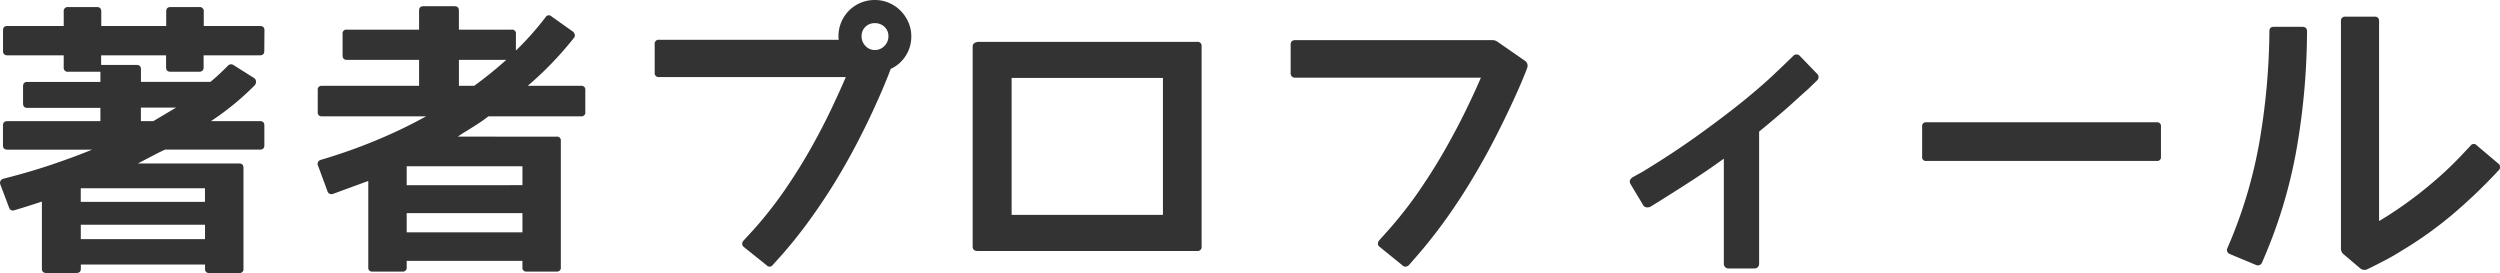 <svg xmlns="http://www.w3.org/2000/svg" width="242.144" height="26.441" viewBox="0 0 242.144 26.441"><path d="M14.853 11.73q.465-.273 1.012-.6t1.2-.711h-3.418v1.313Zm5 7.82v-1.312H7.822v1.313ZM7.826 23.16h12.031v-1.394H7.826ZM25.599 4.949q0 .41-.437.41h-5.441v1.148a.387.387 0 0 1-.437.438h-2.789q-.41 0-.41-.437V5.359H9.796v.93h3.418q.437 0 .438.41v1.23h6.727q.437-.355.861-.752t.861-.834a.4.4 0 0 1 .492-.055l2 1.258a.446.446 0 0 1 .205.342.506.506 0 0 1-.123.369 26.522 26.522 0 0 1-4.238 3.473h4.73q.437 0 .438.41v1.941q0 .41-.437.41h-9.187l-.684.328-1.941 1.012h9.816q.41 0 .41.438v9.762a.363.363 0 0 1-.41.41h-2.9a.363.363 0 0 1-.41-.41v-.41H7.831v.41q0 .41-.437.41h-2.9q-.437 0-.437-.41v-6.508q-.984.328-1.654.533l-1.025.314a.384.384 0 0 1-.492-.246l-.848-2.242a.415.415 0 0 1 .3-.574q2.379-.6 4.512-1.312t4.074-1.5h-8.2q-.437 0-.437-.41v-1.941q0-.41.438-.41h9V10.45H2.643q-.41 0-.41-.437V8.372q0-.438.41-.437h7.082v-.984H6.608a.387.387 0 0 1-.437-.437V5.359H.73q-.437 0-.437-.41V2.926q0-.41.438-.41h5.441V1.121A.387.387 0 0 1 6.61.684h2.789q.41 0 .41.438v1.395h6.289V1.122q0-.437.41-.437h2.789a.387.387 0 0 1 .438.438v1.395h5.441q.437 0 .438.41Zm18.851.848v2.516h1.477a38.456 38.456 0 0 0 3.112-2.516Zm9.461 7.438a.363.363 0 0 1 .41.41v12.249a.363.363 0 0 1-.41.41h-2.9a.363.363 0 0 1-.41-.41v-.628h-11.21v.629a.363.363 0 0 1-.41.41h-2.9a.363.363 0 0 1-.41-.41v-8.368l-1.682.615-1.762.647a.408.408 0 0 1-.52-.3l-.9-2.434a.4.4 0 0 1 .273-.574 52.788 52.788 0 0 0 5.259-1.85 48.185 48.185 0 0 0 4.936-2.365h-10.09a.363.363 0 0 1-.41-.41V8.723a.363.363 0 0 1 .41-.41h9.406V5.797h-7q-.41 0-.41-.437V3.282a.363.363 0 0 1 .41-.41h7V1.013q0-.41.438-.41h2.98q.437 0 .438.41v1.859h5.113a.363.363 0 0 1 .41.41v1.613a28.368 28.368 0 0 0 2.871-3.227.363.363 0 0 1 .574-.082l2.078 1.477a.5.5 0 0 1 .178.287.381.381 0 0 1-.1.342 33.036 33.036 0 0 1-4.457 4.621h5.168a.363.363 0 0 1 .41.41v2.133a.363.363 0 0 1-.41.41h-8.969q-.465.355-.834.6t-.588.383q-.137.082-.328.205t-.465.287q-.273.164-.451.287t-.314.205Zm-3.309 4.7v-1.83H39.391v1.832Zm-11.211 4.569h11.211v-1.86H39.391ZM86.05 3.527a1.21 1.21 0 0 0-.383-.93 1.317 1.317 0 0 0-.93-.355 1.269 1.269 0 0 0-.916.355 1.232 1.232 0 0 0-.369.93 1.3 1.3 0 0 0 .369.916 1.2 1.2 0 0 0 .916.4 1.244 1.244 0 0 0 .93-.4 1.28 1.28 0 0 0 .384-.916Zm2.215 0a3.407 3.407 0 0 1-.547 1.887 3.338 3.338 0 0 1-1.449 1.258q-.191.547-.643 1.627t-1.107 2.5q-.656 1.422-1.545 3.131t-1.982 3.514q-1.094 1.8-2.406 3.637t-2.789 3.528l-.958 1.067a.38.38 0 0 1-.273.15.371.371 0 0 1-.3-.123l-2.215-1.777a.391.391 0 0 1-.164-.3.471.471 0 0 1 .109-.3l.957-1.039a38.415 38.415 0 0 0 3.076-3.91q1.41-2.053 2.53-4.049t1.969-3.787q.848-1.791 1.395-3.076H63.848a.387.387 0 0 1-.437-.437V4.289a.387.387 0 0 1 .438-.437h17.39a1.457 1.457 0 0 1-.027-.328 3.489 3.489 0 0 1 .273-1.381 3.514 3.514 0 0 1 .752-1.121A3.514 3.514 0 0 1 83.358.27 3.489 3.489 0 0 1 84.739 0a3.421 3.421 0 0 1 1.354.273 3.514 3.514 0 0 1 1.121.752 3.708 3.708 0 0 1 .766 1.121 3.346 3.346 0 0 1 .286 1.381Zm9.719 17.282h14.655V7.547H97.984Zm18.402-16.32v19.382a.387.387 0 0 1-.438.438H94.675q-.465 0-.465-.437V4.489a.355.355 0 0 1 .191-.328.813.813 0 0 1 .41-.109h21.137a.387.387 0 0 1 .438.437Zm31.538 2.078q-.164.465-.588 1.463t-1.097 2.429q-.67 1.436-1.559 3.158t-2 3.582q-1.1 1.86-2.441 3.76t-2.842 3.65l-.93 1.066a.488.488 0 0 1-.314.15.387.387 0 0 1-.314-.123l-2.188-1.776a.387.387 0 0 1-.191-.314.489.489 0 0 1 .109-.314l.957-1.066a39.62 39.62 0 0 0 3.021-3.883q1.381-2.023 2.5-4.006t1.982-3.76q.861-1.777 1.408-3.062h-17.962a.411.411 0 0 1-.465-.465V4.322q0-.437.465-.437h19.086a.882.882 0 0 1 .492.164l2.68 1.859.055.055a.559.559 0 0 1 .136.599Zm27.191 2.078q-.109.082-1.354 1.217t-3.377 2.885v12.819a.44.44 0 0 1-.123.3.4.4 0 0 1-.314.137h-2.516a.444.444 0 0 1-.465-.437v-10.2q-1.394 1.013-2.927 2.011t-3.2 2.037l-1.012.629a.909.909 0 0 1-.355.041.428.428 0 0 1-.328-.232l-1.2-2q-.246-.383.191-.684l.984-.547q2.926-1.777 5.414-3.568t4.348-3.295q1.832-1.5 2.871-2.488l1.066-1.012.848-.82a.438.438 0 0 1 .684 0l1.641 1.7a.433.433 0 0 1 0 .656Zm11.058 3.609a.363.363 0 0 1 .41-.41h22.312a.363.363 0 0 1 .41.41v2.926a.363.363 0 0 1-.41.41h-22.312a.363.363 0 0 1-.41-.41Zm37.28-9.215a67.559 67.559 0 0 1-1.014 11.412 47.806 47.806 0 0 1-3.334 10.951.434.434 0 0 1-.629.246l-2.488-1.039a.415.415 0 0 1-.249-.22.405.405 0 0 1 0-.355 45.226 45.226 0 0 0 3.1-10.268 66.146 66.146 0 0 0 .971-10.76q0-.41.438-.41h2.734q.471.002.471.439Zm18.566 13.45a51.447 51.447 0 0 1-4.389 4.211 37.5 37.5 0 0 1-4.962 3.554q-.82.52-1.682.971t-1.709.861a.642.642 0 0 1-.656-.082l-1.582-1.34a.73.73 0 0 1-.3-.629V2.051a.387.387 0 0 1 .438-.437h2.816a.387.387 0 0 1 .438.438V21.41q.793-.465 1.764-1.121t2-1.449q1.025-.793 2.092-1.736t2.051-1.982l.93-.984a.384.384 0 0 1 .629-.055l2.105 1.777a.4.4 0 0 1 .15.3.4.4 0 0 1-.133.329Z" fill="#333"/></svg>